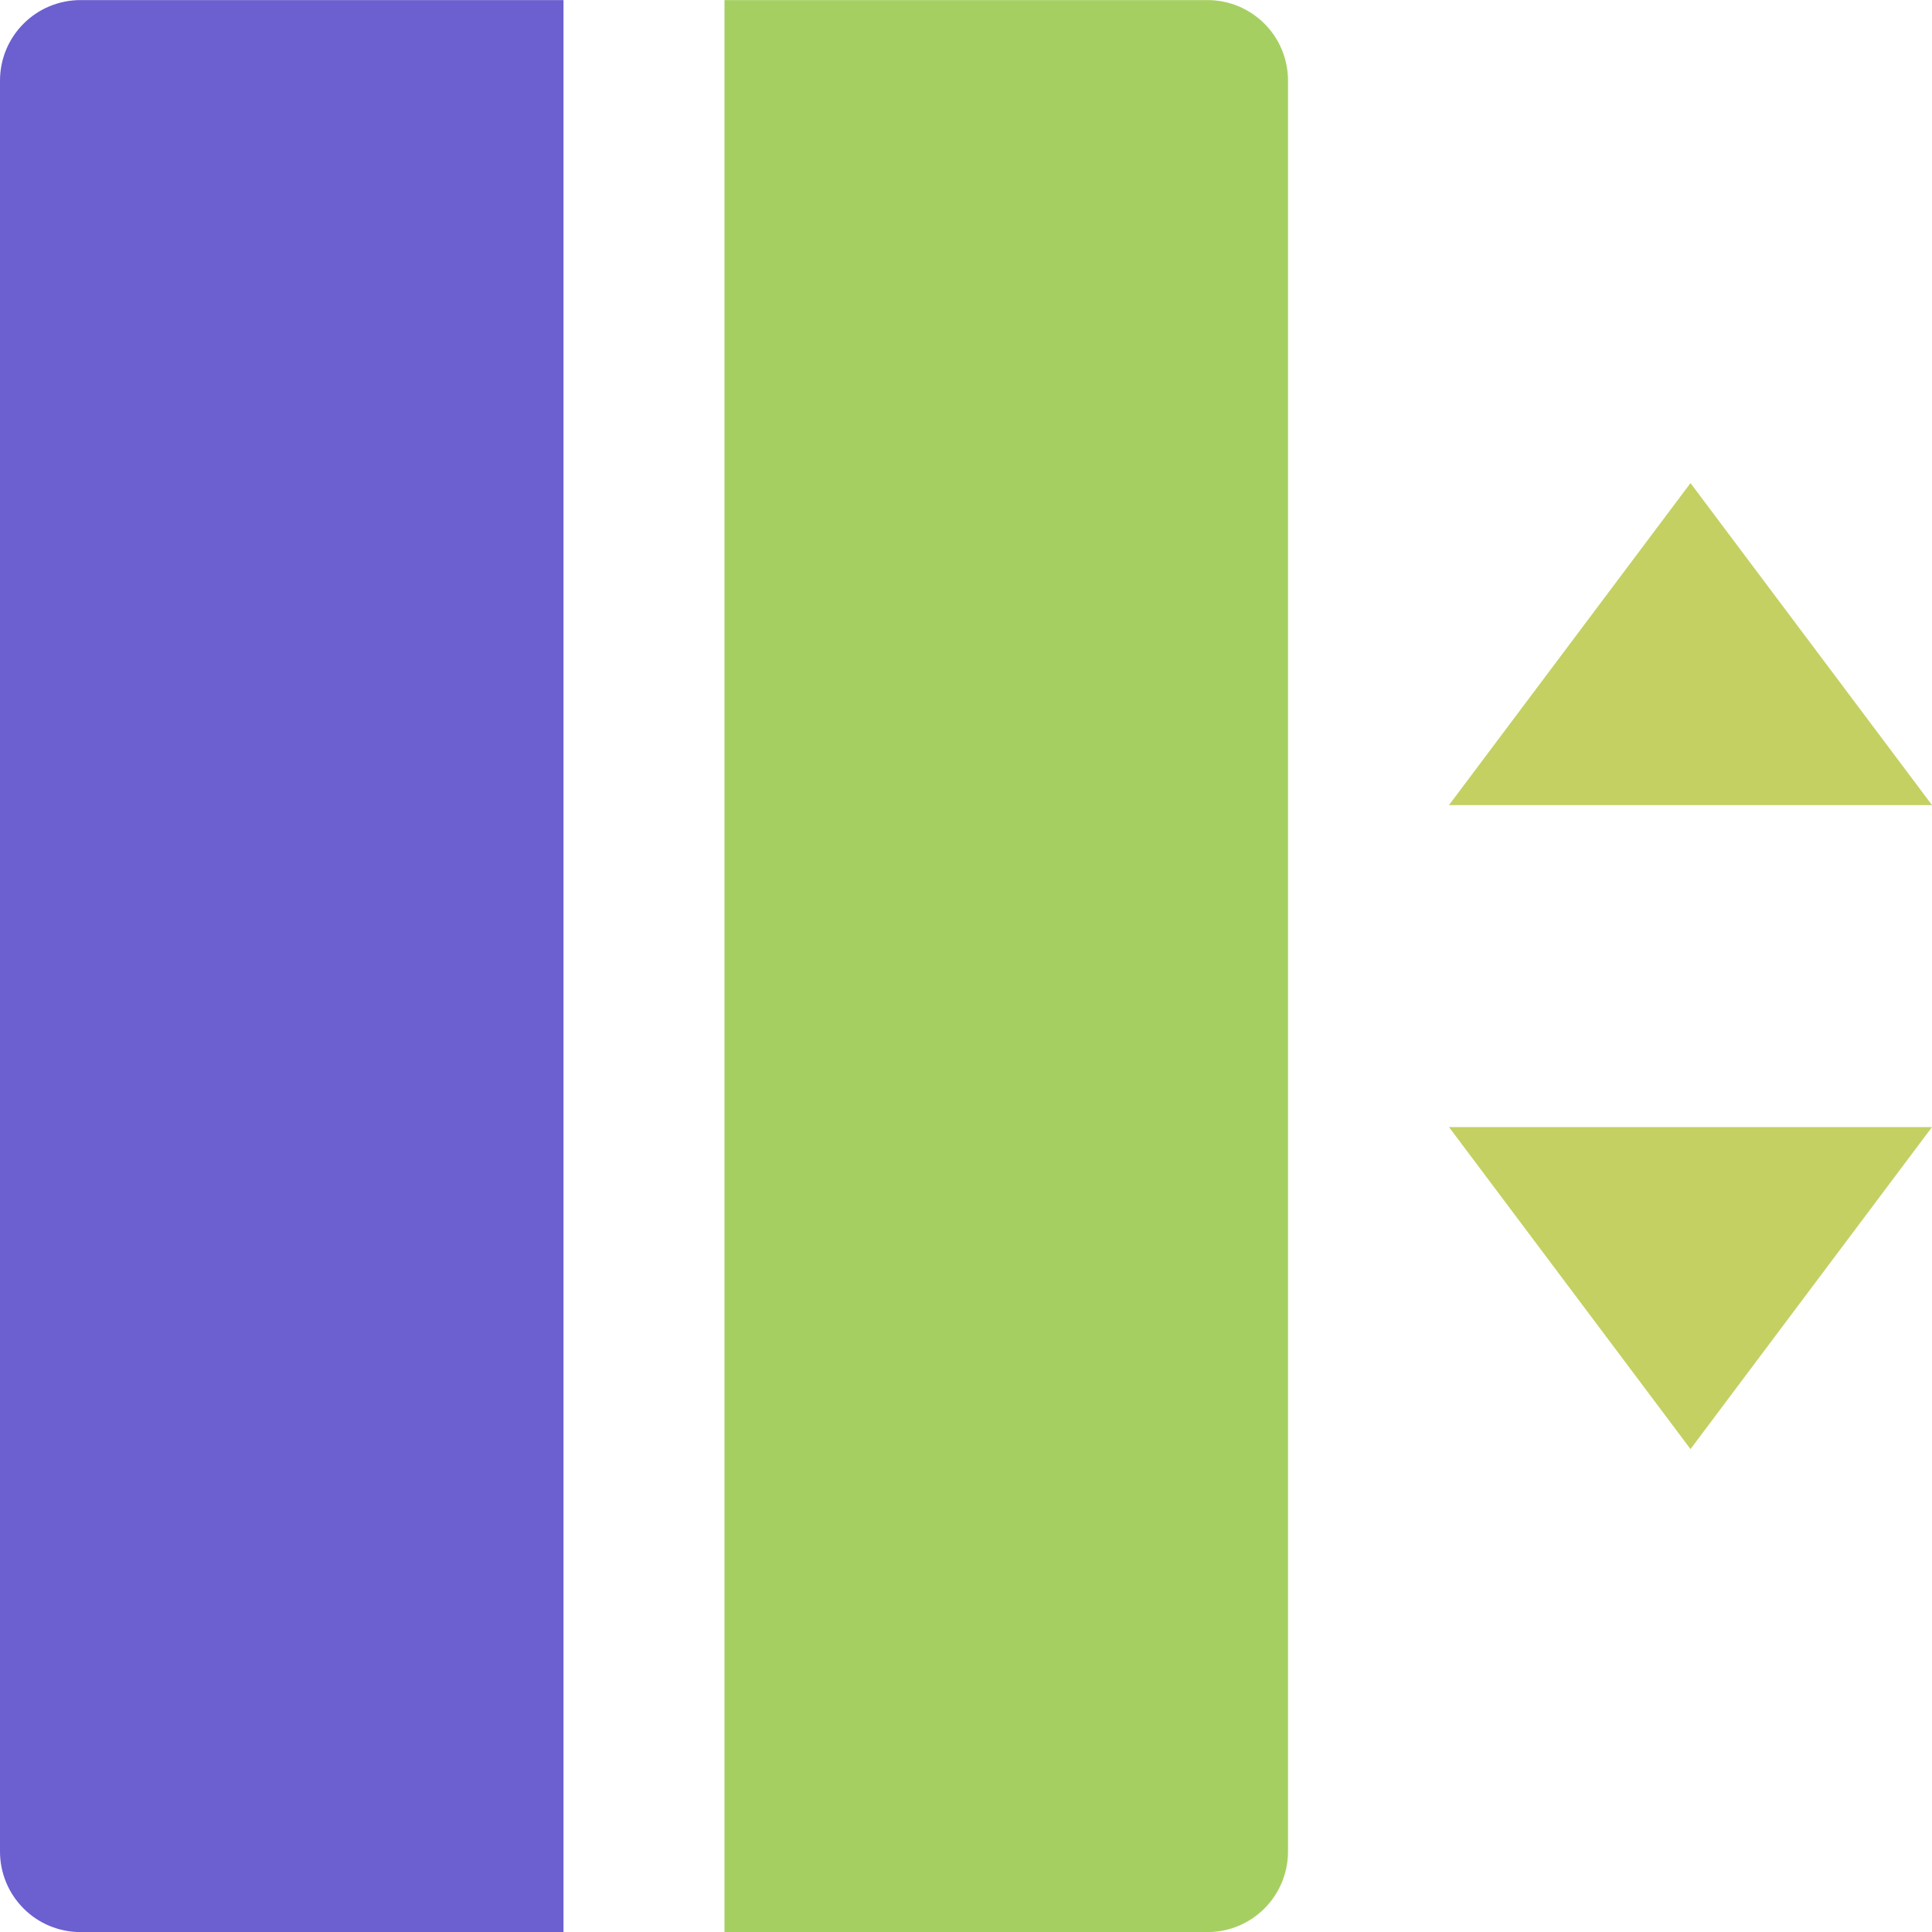 <svg width="24" height="24" viewBox="0 0 24 24" fill="none" xmlns="http://www.w3.org/2000/svg">
<g clip-path="url(#clip0_1_888)">
<path d="M18 10.001H24L21 6.001L18 10.001ZM18 14.001H24L21 18.001L18 14.001Z" fill="#C4D062"/>
<path d="M1 0.001H7V24.001H1C0.735 24.001 0.48 23.896 0.293 23.708C0.105 23.52 0 23.266 0 23.001V1.001C0 0.736 0.105 0.481 0.293 0.294C0.48 0.106 0.735 0.001 1 0.001Z" fill="#6C5FCF"/>
<path d="M9 0.001H15C15.265 0.001 15.52 0.106 15.707 0.294C15.895 0.481 16 0.736 16 1.001V23.001C16 23.266 15.895 23.52 15.707 23.708C15.52 23.896 15.265 24.001 15 24.001H9V0.001Z" fill="#A6CF62"/>
</g>
<defs>
<clipPath id="clip0_1_888">
<rect width="24" height="24" fill="white" transform="translate(0 0.001)"/>
</clipPath>
</defs>
</svg>
